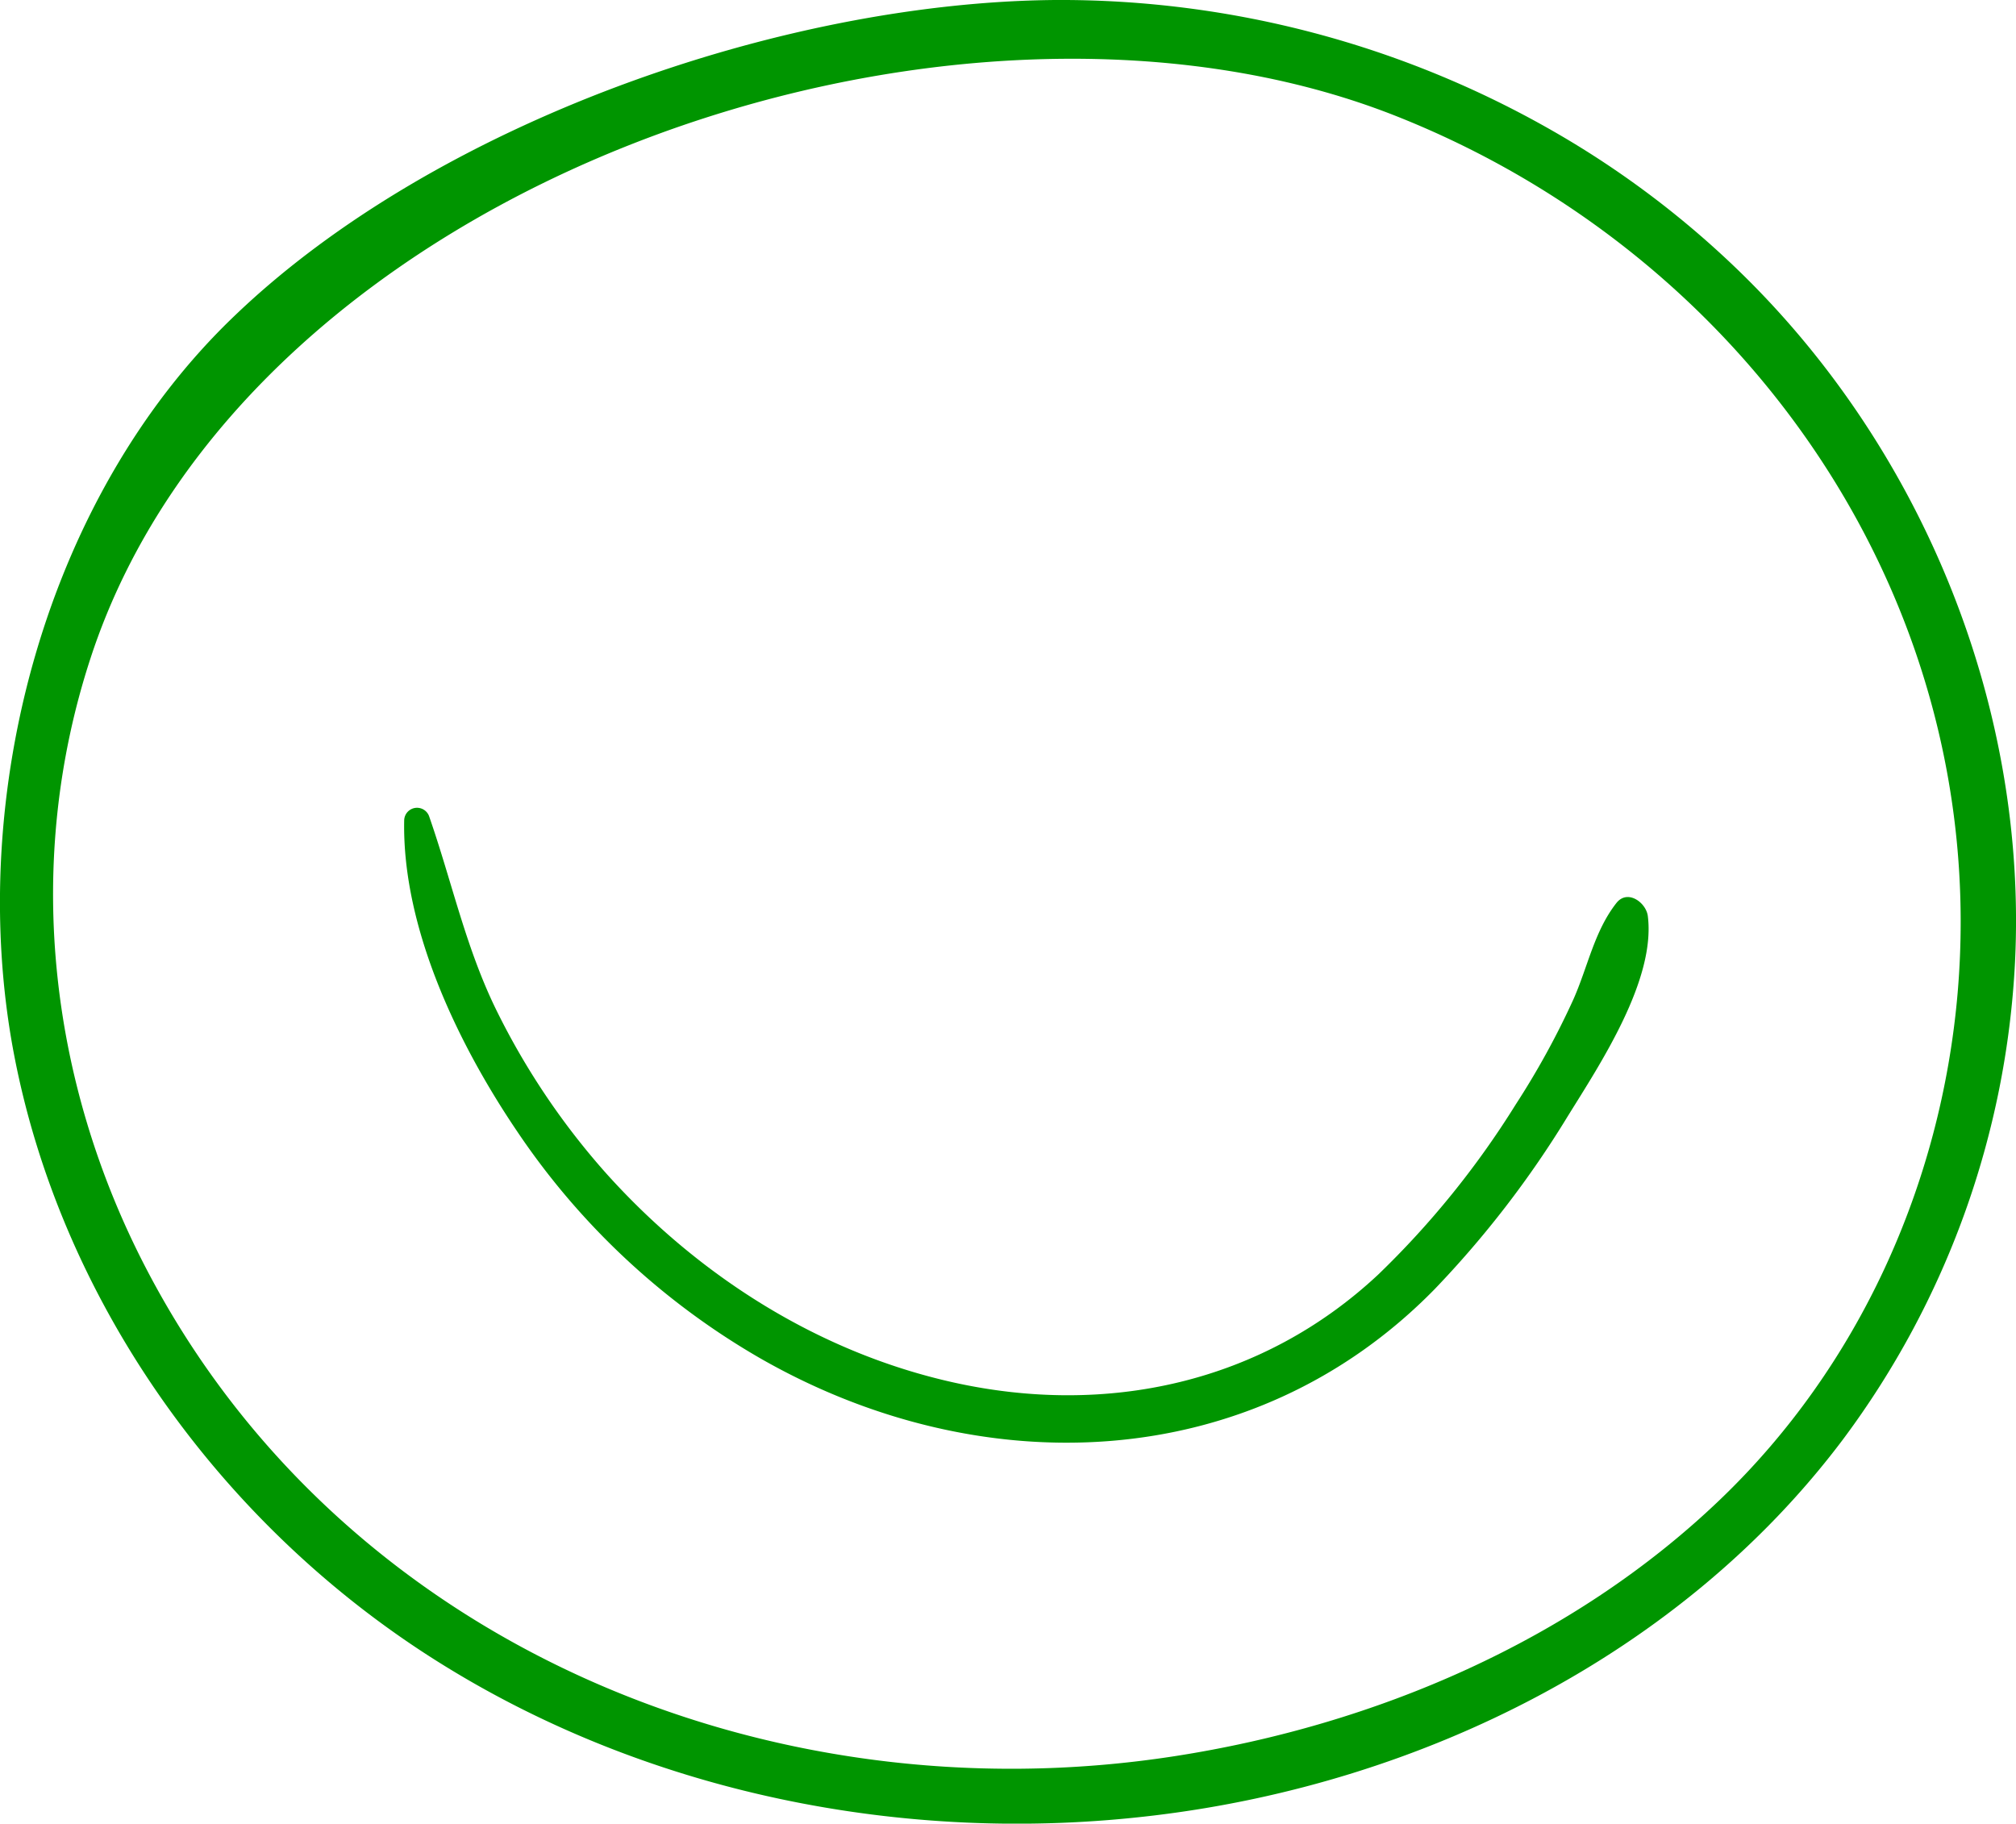<?xml version="1.0" encoding="UTF-8"?> <svg xmlns="http://www.w3.org/2000/svg" viewBox="0 0 222.8 201.55"> <defs> <style>.cls-1{fill:#009500;}</style> </defs> <title>smile2</title> <g id="Слой_2" data-name="Слой 2"> <g id="Слой_24" data-name="Слой 24"> <path class="cls-1" d="M171.78,14.57A109.47,109.47,0,0,0,116.64,0C86.39.24,48.18,13.6,26,34.83,5,54.82-3.72,87.92,1.45,116,6.52,143.39,24,168,47.51,183.09S100,204,127.68,200.63c29.43-3.56,58.12-17.8,75.95-41.48a96.27,96.27,0,0,0,19.06-52.81c1.38-28-10-56.23-30-75.9A103.21,103.21,0,0,0,171.78,14.57Zm44.57,95.17c-1.82,21.12-10.9,41.29-26.26,56-16.29,15.61-38.12,24.92-60.25,28.35-45.12,7-92.2-12.57-113.69-53.9C5.31,119.35,2.67,95.17,10,72.76c17.15-52.57,95.11-79.29,144.12-60C193.55,28.3,220,67,216.35,109.74Z"></path> <path class="cls-1" d="M182.11,101.24c-.19-1.49-2.24-3-3.47-1.44-2.46,3.13-3.17,7.12-4.79,10.73a89.19,89.19,0,0,1-6.34,11.54,97.8,97.8,0,0,1-15.19,18.79c-12.83,12-29.95,15.7-46.94,11.93C90.48,149.48,77.16,141,67,129.69a80.61,80.61,0,0,1-12-17.76c-3.49-7-5-14.31-7.56-21.67a1.42,1.42,0,0,0-2.77.38c-.25,11.93,6,24.85,12.55,34.5A81.21,81.21,0,0,0,83.81,150c24.36,14.06,54.53,13.12,74.74-7.52a110.84,110.84,0,0,0,14.71-19.11C176.84,117.6,183,108.31,182.11,101.24Z"></path> </g> </g> </svg> 